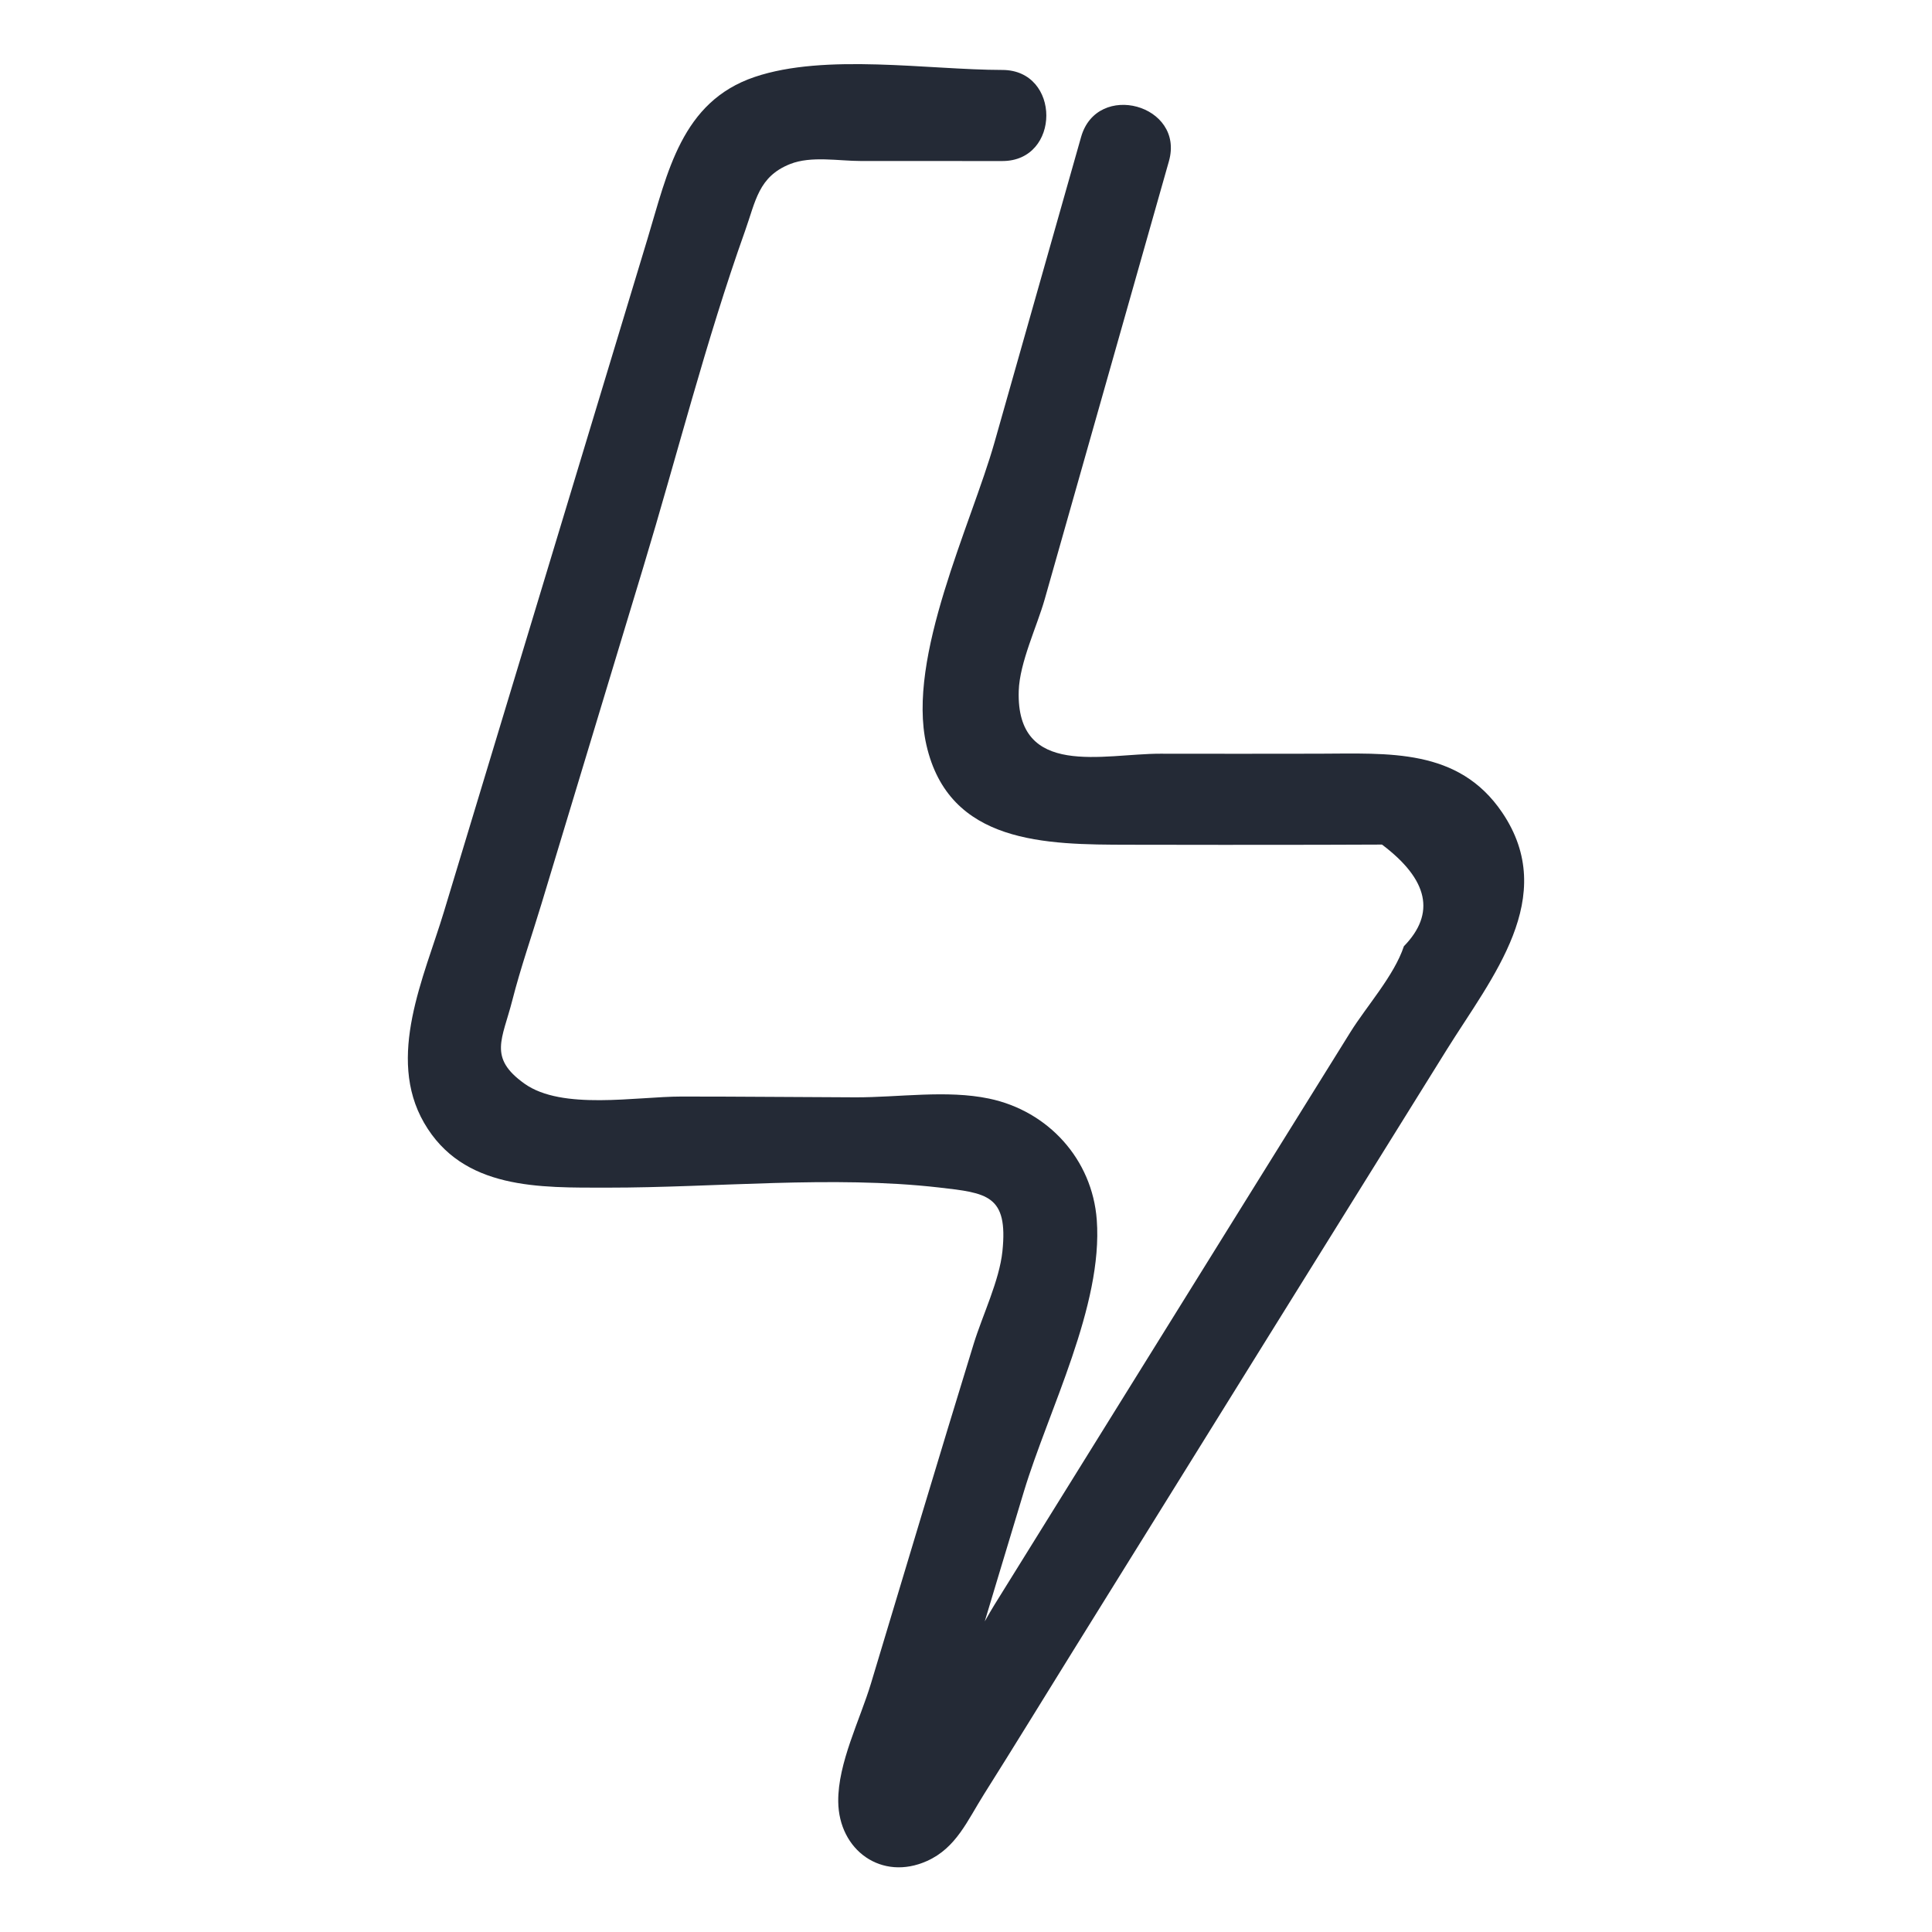 <?xml version="1.0" encoding="UTF-8" standalone="no"?>
<!DOCTYPE svg PUBLIC "-//W3C//DTD SVG 1.1//EN" "http://www.w3.org/Graphics/SVG/1.1/DTD/svg11.dtd">
<svg width="100%" height="100%" viewBox="0 0 1182 1182" version="1.1" xmlns="http://www.w3.org/2000/svg" xmlns:xlink="http://www.w3.org/1999/xlink" xml:space="preserve" xmlns:serif="http://www.serif.com/" style="fill-rule:evenodd;clip-rule:evenodd;stroke-linejoin:round;stroke-miterlimit:2;">
    <g transform="matrix(1,0,0,1,-13287,-3986)">
        <g id="rayo" transform="matrix(4.167,0,0,4.167,13287.4,3986.23)">
            <rect x="0" y="0" width="283.465" height="283.465" style="fill:none;"/>
            <g transform="matrix(1,0,0,1,147.067,273.683)">
                <g id="Capa-1" serif:id="Capa 1">
                    <path d="M0,-263.468C-10.869,-263.481 -25.971,-265.952 -36.363,-262.439C-47.118,-258.805 -49.146,-248.425 -52.099,-238.668C-62.065,-205.734 -72.032,-172.799 -81.989,-139.862C-84.879,-130.302 -90.486,-118.562 -84.901,-108.885C-79.203,-99.014 -67.91,-99.374 -57.944,-99.368C-42.127,-99.358 -24.963,-101.182 -9.309,-99.39C-2.252,-98.583 0.865,-98.293 0.014,-90.033C-0.431,-85.715 -2.917,-80.621 -4.198,-76.46C-6.752,-68.158 -9.27,-59.845 -11.777,-51.53C-14.285,-43.214 -16.779,-34.894 -19.286,-26.578C-20.902,-21.217 -24.152,-14.881 -24.093,-9.238C-24.017,-2.07 -17.71,2.484 -11.051,-0.51C-6.755,-2.443 -5.135,-6.439 -2.677,-10.335C1.725,-17.312 6.031,-24.352 10.383,-31.36C19.961,-46.779 29.538,-62.198 39.119,-77.615C47.83,-91.63 56.545,-105.644 65.268,-119.652C71.834,-130.197 81.808,-142.013 73.385,-154.451C66.963,-163.933 56.709,-163.103 46.441,-163.08C38.691,-163.062 30.94,-163.067 23.189,-163.078C14.924,-163.091 2,-159.395 2.408,-172.309C2.539,-176.473 5.096,-181.789 6.218,-185.746C8.732,-194.608 11.245,-203.471 13.758,-212.334C17.326,-224.913 20.893,-237.492 24.46,-250.072C26.812,-258.366 13.912,-261.907 11.564,-253.627C7.323,-238.671 3.082,-223.715 -1.159,-208.759C-4.57,-196.732 -14.081,-177.264 -11.153,-164.379C-7.837,-149.792 6.395,-149.735 18.538,-149.713C27.839,-149.696 37.14,-149.685 46.441,-149.706C49.542,-149.713 52.642,-149.723 55.742,-149.737C62.57,-144.589 63.641,-139.612 58.955,-134.806C57.535,-130.508 53.464,-125.99 51.104,-122.199C39.766,-103.987 28.442,-85.767 17.121,-67.545C11.025,-57.734 4.93,-47.922 -1.164,-38.11C-3.842,-33.799 -14.738,-12.954 -16.141,-12.879C-14.216,-11.775 -12.292,-10.671 -10.367,-9.567C-11.81,-11.443 -5.085,-27.358 -4.342,-29.828C-1.84,-38.145 0.657,-46.464 3.173,-54.778C6.782,-66.704 14.797,-82.052 13.866,-94.627C13.206,-103.54 6.72,-110.629 -1.947,-112.442C-8.179,-113.746 -15.244,-112.608 -21.567,-112.628C-30.084,-112.655 -38.599,-112.747 -47.117,-112.743C-53.762,-112.74 -64.631,-110.692 -70.16,-114.636C-75.521,-118.46 -73.408,-121.13 -71.938,-126.896C-70.732,-131.626 -69.083,-136.34 -67.671,-141.012C-62.692,-157.481 -57.71,-173.948 -52.728,-190.416C-47.767,-206.813 -43.53,-223.682 -37.779,-239.818C-36.211,-244.218 -35.809,-247.807 -31.168,-249.65C-28.052,-250.886 -24.037,-250.096 -20.714,-250.1C-13.809,-250.108 -6.905,-250.103 0,-250.095C8.606,-250.085 8.619,-263.458 0,-263.468" style="fill:rgb(36,42,54);fill-rule:nonzero;"/>
                </g>
            </g>
        </g>
    </g>
</svg>
